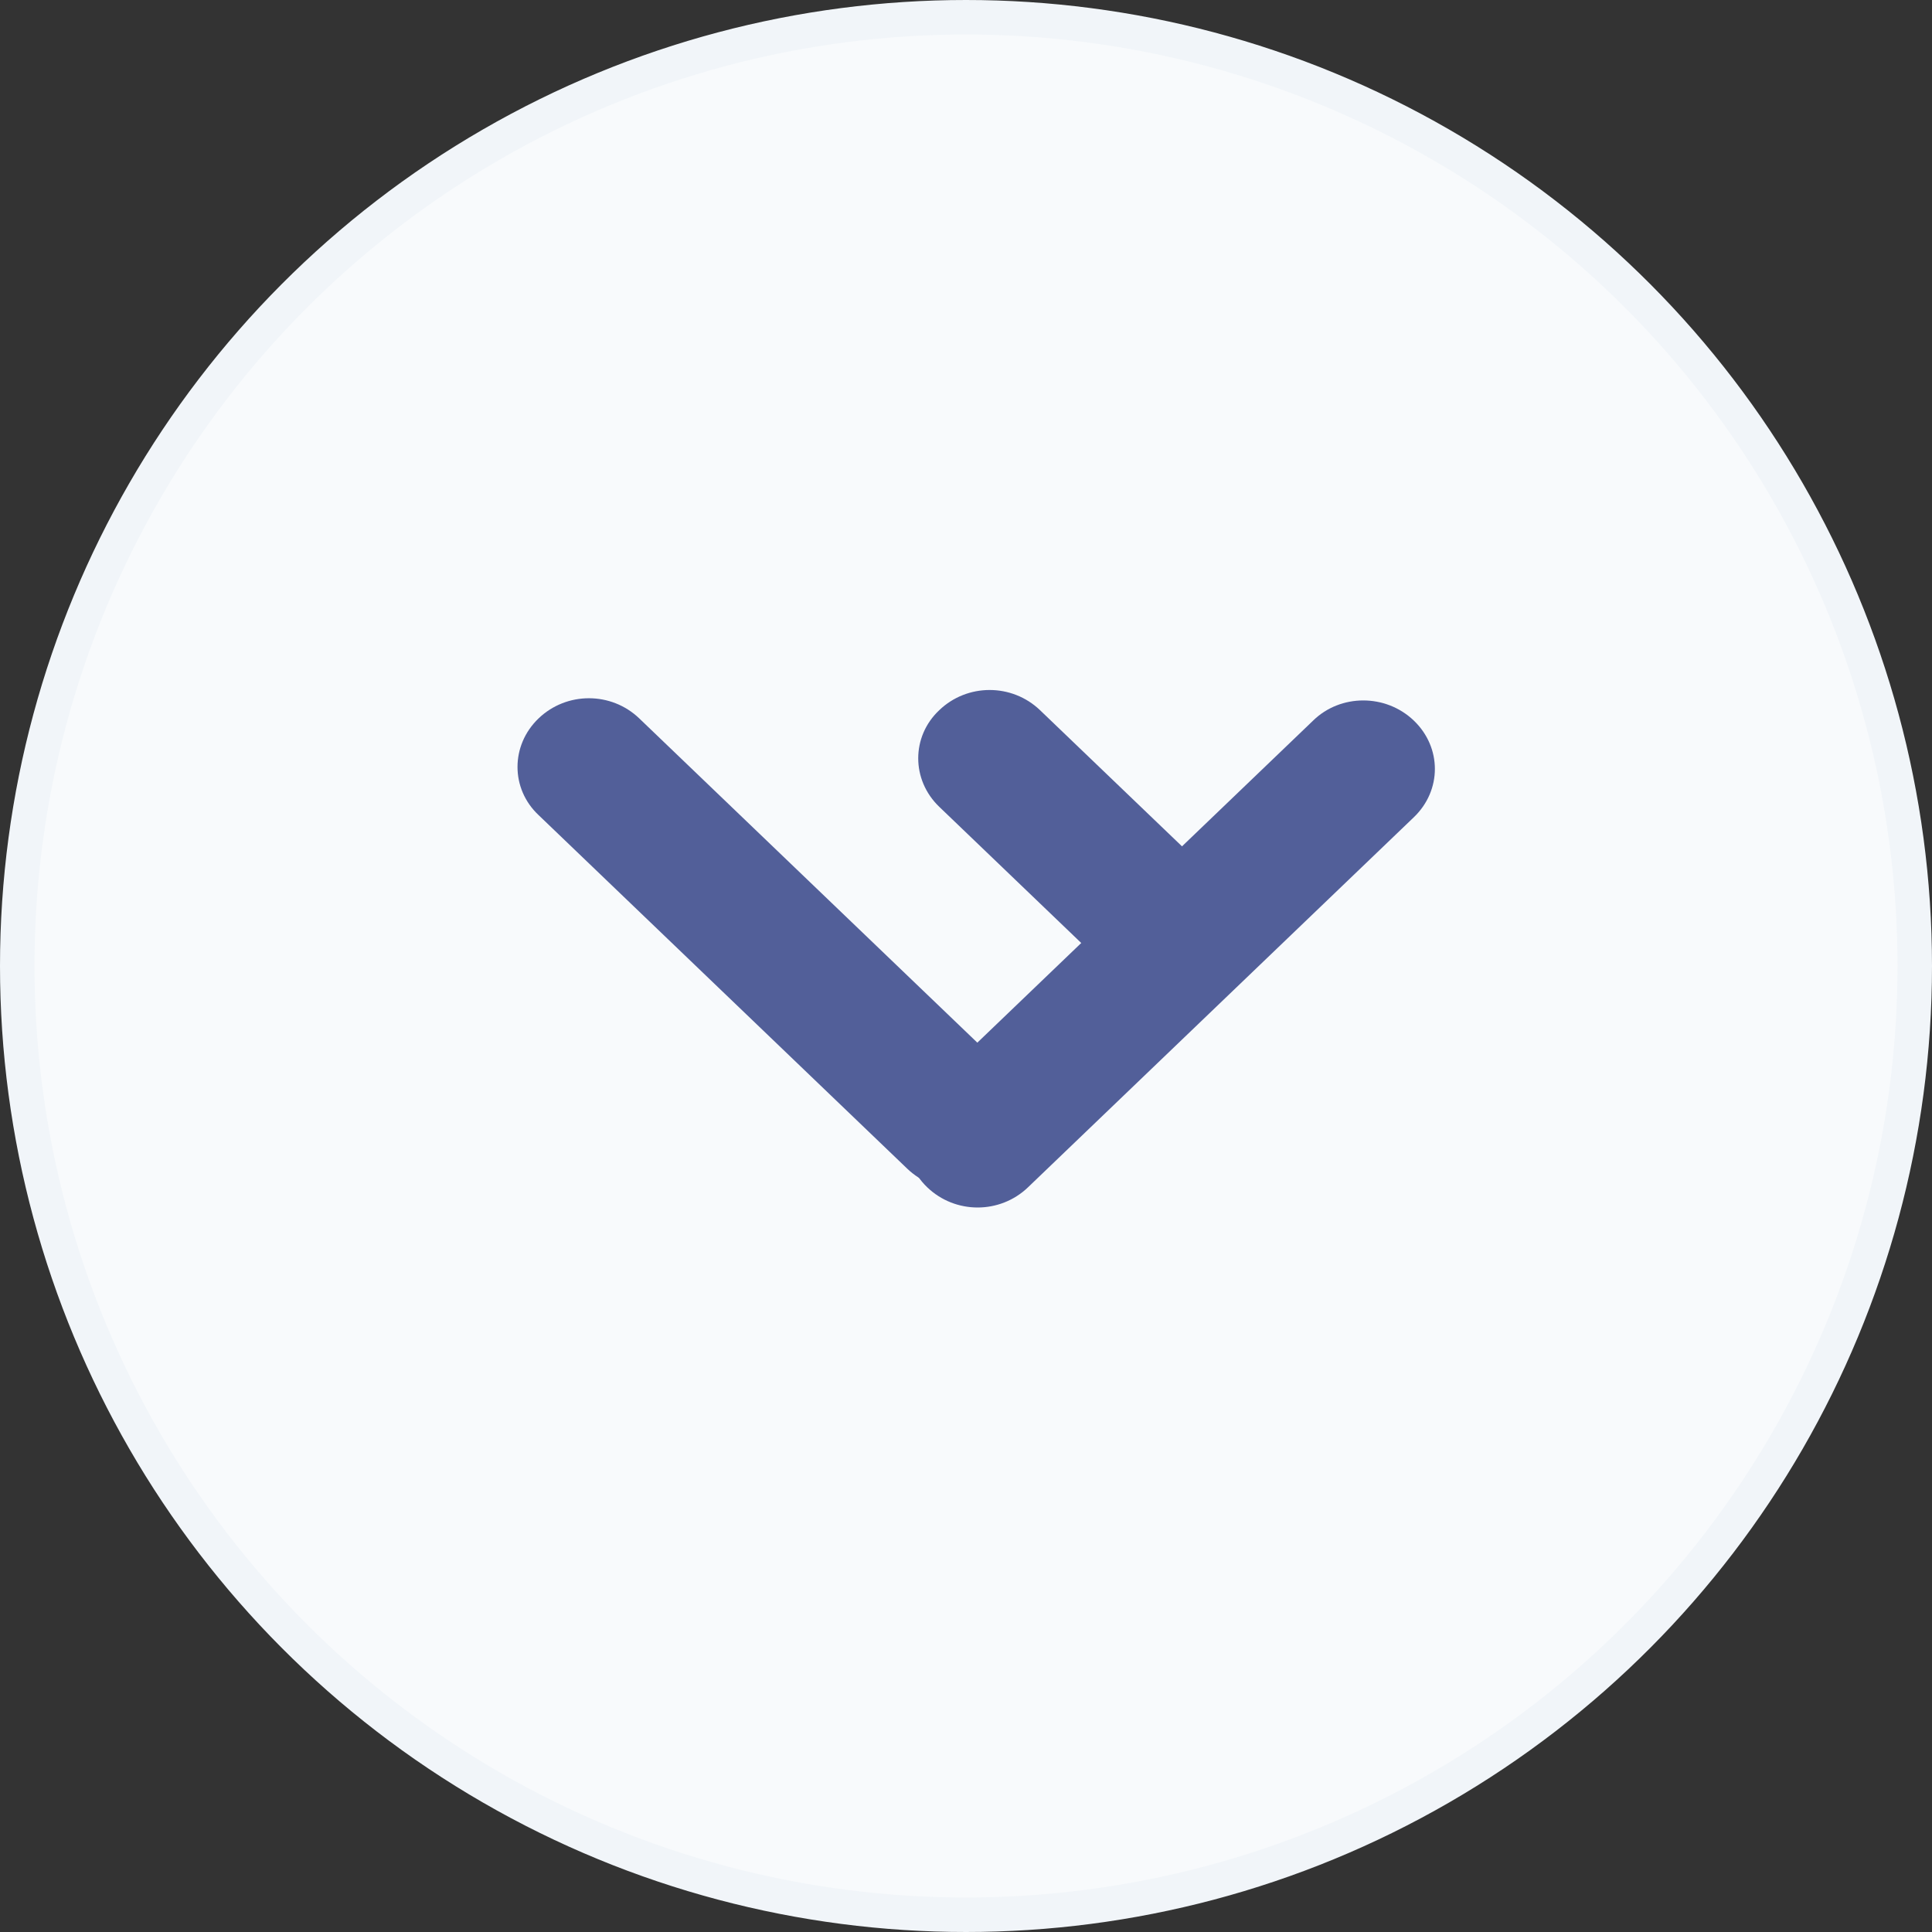 <svg width="56" height="56" viewBox="0 0 56 56" fill="none" xmlns="http://www.w3.org/2000/svg">
<rect x="0" y="0" width="56" height="56" fill="#333333" stroke="none"/>
<circle cx="28" cy="28" r="27.5" fill="#F8FAFC" stroke="#F1F5F9"/>
<path d="M15.61 20.824C16.423 20.044 17.717 20.044 18.53 20.824L29.216 31.073C30.029 31.853 30.029 33.094 29.216 33.874C28.403 34.654 27.109 34.654 26.296 33.874L15.61 23.625C14.797 22.861 14.797 21.604 15.61 20.824ZM27.225 20.585C28.038 19.805 29.332 19.805 30.146 20.585L35.107 25.343C35.92 26.123 35.92 27.365 35.107 28.145C34.294 28.924 33 28.924 32.187 28.145L27.225 23.386C26.412 22.606 26.412 21.349 27.225 20.585Z" fill="#525F99"/>
<path d="M40.981 20.887C41.794 21.667 41.794 22.909 40.981 23.688L29.797 34.415C28.984 35.195 27.69 35.195 26.877 34.415C26.064 33.635 26.064 32.394 26.877 31.614L38.061 20.887C38.857 20.108 40.168 20.108 40.981 20.887Z" fill="#525F99"/>
</svg>
